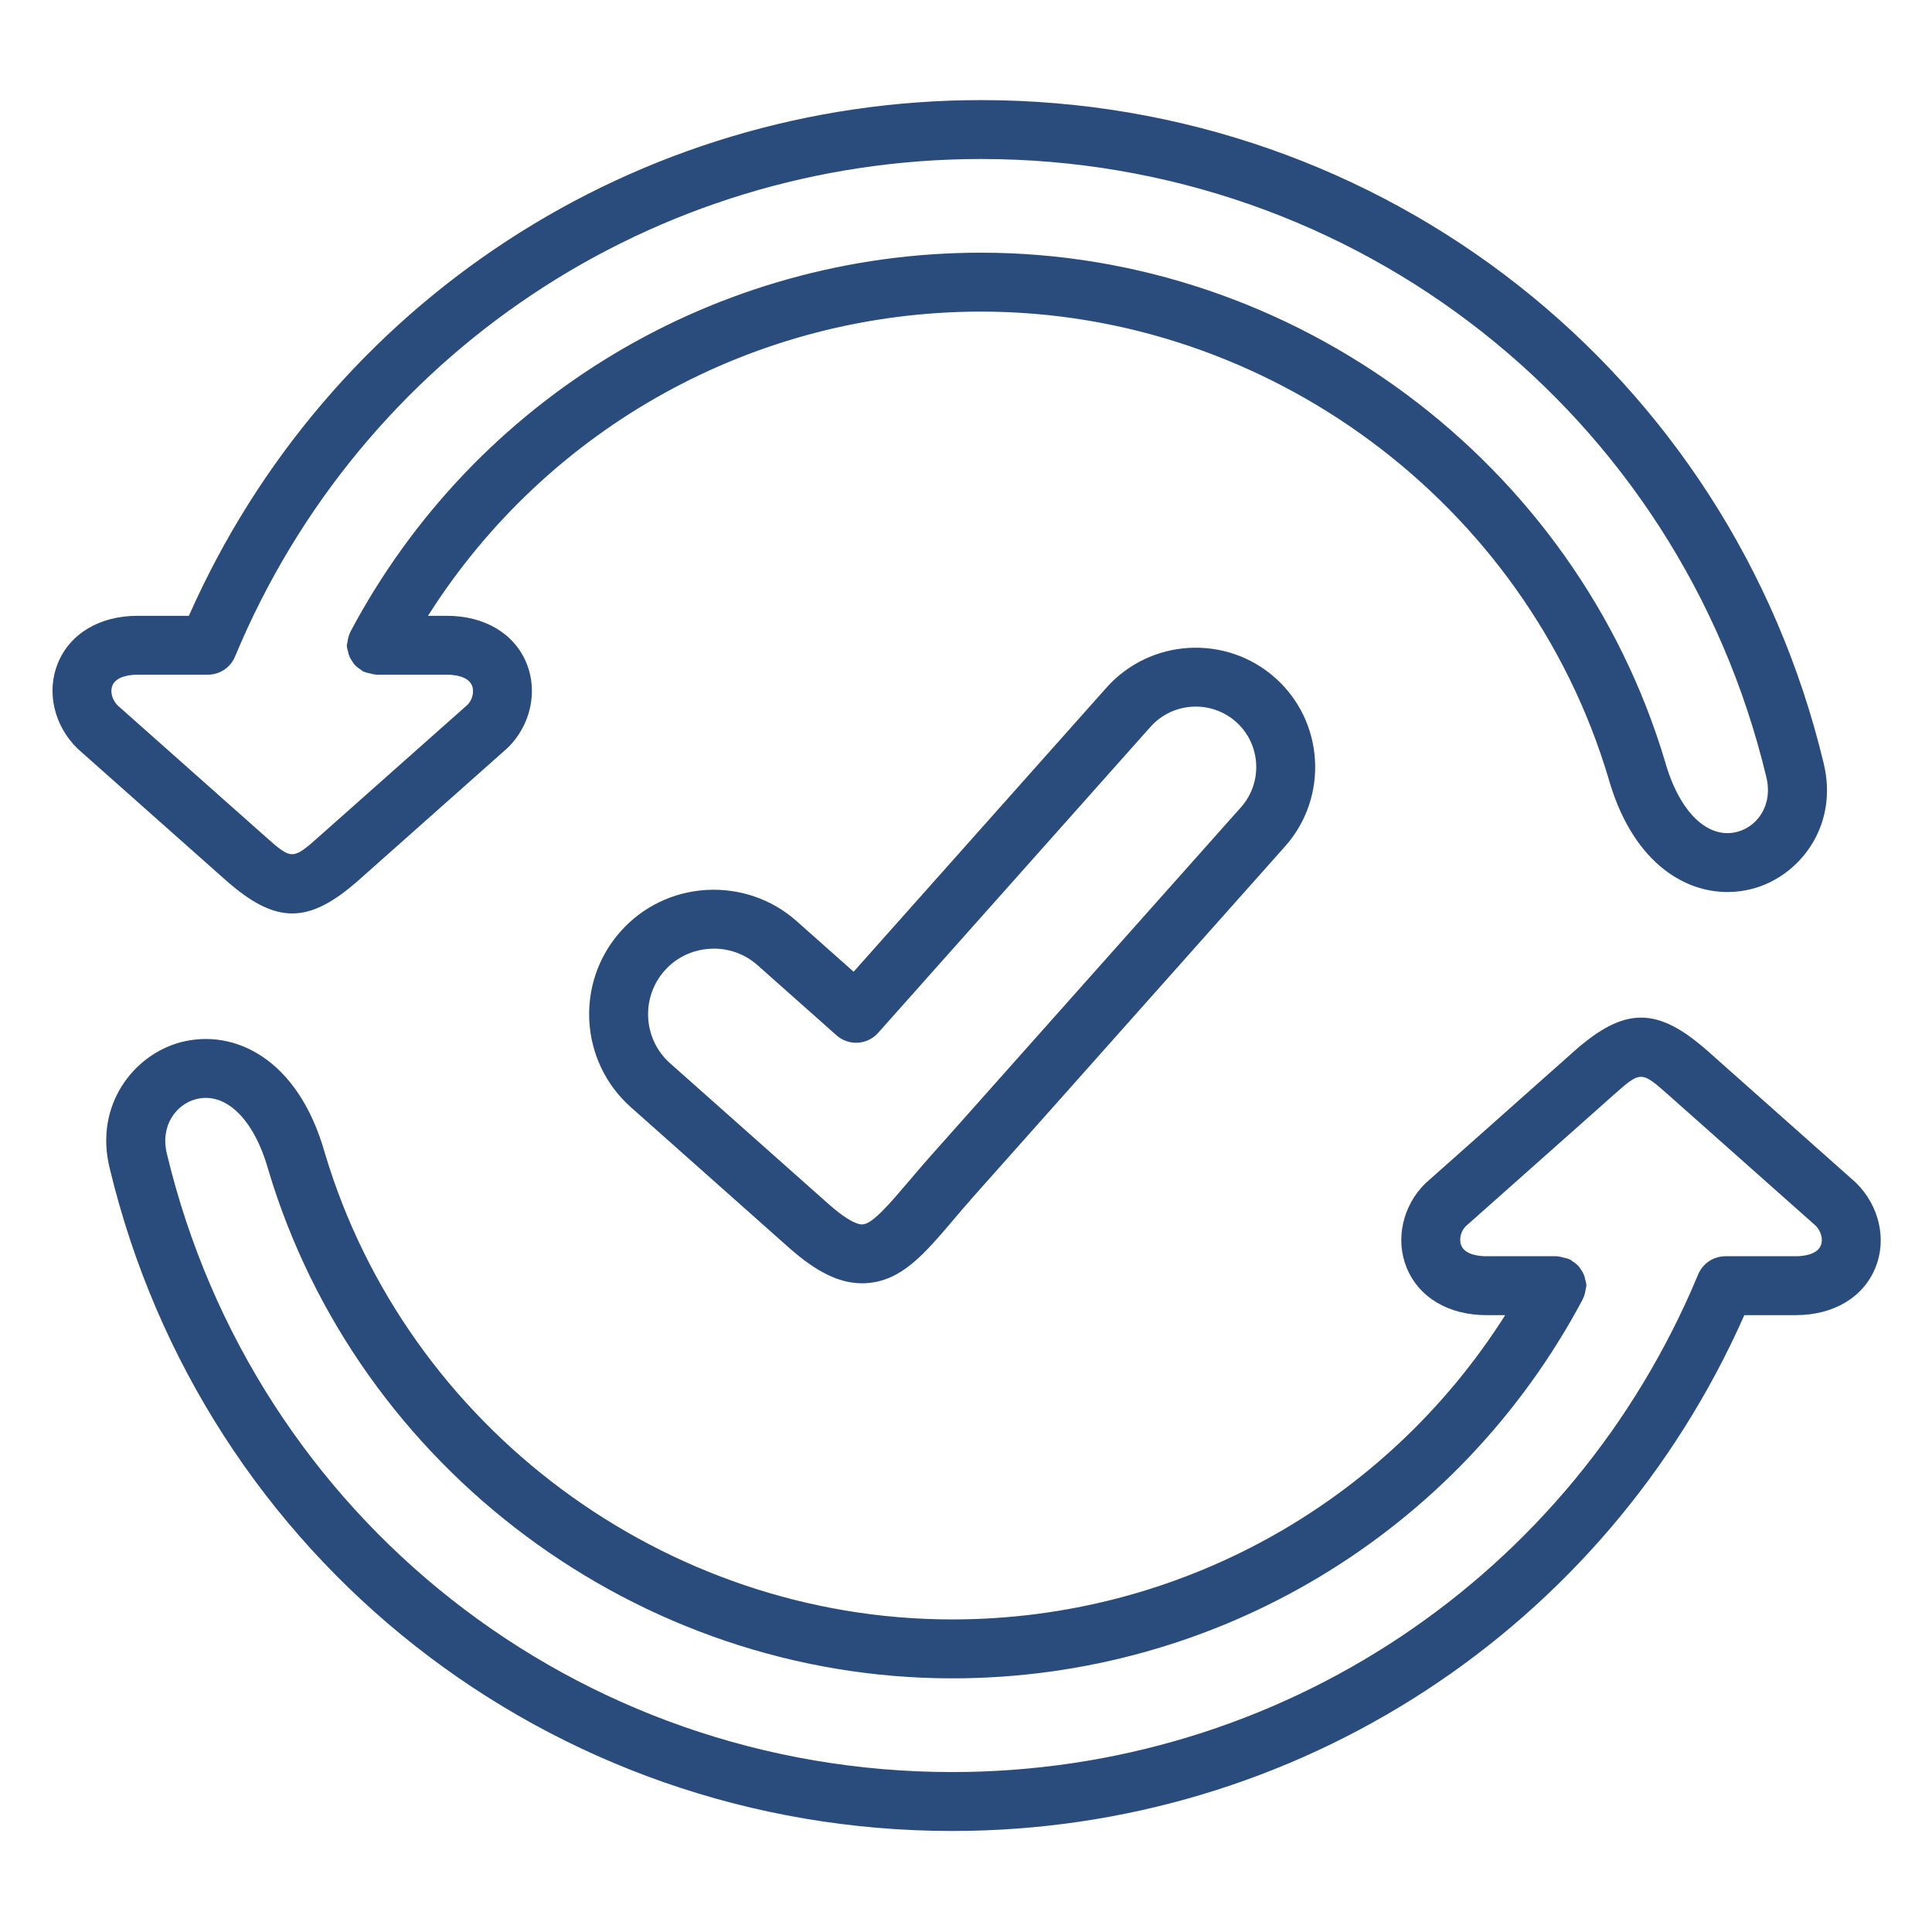 <svg xmlns="http://www.w3.org/2000/svg" width="80" height="80" viewBox="0 0 80 80" fill="none"><path d="M45.816 28.475L35.347 40.237L32.988 38.143C31.959 37.228 30.618 36.773 29.247 36.851C27.868 36.934 26.608 37.544 25.697 38.569C23.805 40.694 23.997 43.962 26.125 45.85L32.666 51.662C33.809 52.675 34.754 53.138 35.698 53.138C35.767 53.138 35.835 53.136 35.905 53.13C37.338 53.029 38.278 51.923 39.469 50.521C39.738 50.203 40.03 49.859 40.351 49.499L53.212 35.047C55.024 33.008 54.84 29.876 52.8 28.066V28.065C50.76 26.256 47.629 26.441 45.816 28.475ZM51.386 33.427L38.526 47.876C38.192 48.253 37.888 48.612 37.606 48.943C36.852 49.829 36.14 50.669 35.733 50.697C35.599 50.722 35.195 50.642 34.289 49.839L27.747 44.028C26.626 43.032 26.525 41.309 27.523 40.188C28.001 39.65 28.665 39.33 29.392 39.288C29.448 39.283 29.505 39.281 29.56 39.281C30.23 39.281 30.865 39.521 31.366 39.965L34.638 42.87C35.141 43.318 35.913 43.273 36.361 42.769L47.64 30.096C48.56 29.066 50.144 28.974 51.178 29.888C52.211 30.805 52.305 32.393 51.386 33.427Z" fill="#2A4C7D"></path><path d="M76.834 48.958L70.733 43.539C68.626 41.668 67.275 41.671 65.17 43.539L59.027 48.996C58.082 49.916 57.767 51.32 58.245 52.489C58.747 53.723 59.981 54.457 61.547 54.457H62.327C57.373 62.276 48.78 67.057 39.428 67.057C27.529 67.057 16.845 59.108 13.452 47.747C12.335 43.785 9.656 42.586 7.486 43.156C5.534 43.671 3.9 45.76 4.539 48.362C8.416 64.527 22.763 75.817 39.428 75.817C53.704 75.817 66.477 67.453 72.229 54.457H74.359C75.924 54.457 77.157 53.723 77.658 52.49C78.135 51.321 77.82 49.916 76.834 48.958ZM75.396 51.571C75.232 51.974 74.617 52.018 74.359 52.018H71.442C71.441 52.018 71.441 52.018 71.44 52.018C71.281 52.019 71.125 52.051 70.98 52.11C70.676 52.235 70.436 52.477 70.313 52.782C65.107 65.294 52.985 73.377 39.428 73.377C23.897 73.377 10.528 62.857 6.913 47.785C6.62 46.594 7.31 45.725 8.11 45.516C9.334 45.191 10.514 46.328 11.106 48.427C14.811 60.832 26.457 69.497 39.428 69.497C50.382 69.497 60.385 63.486 65.533 53.81C65.536 53.805 65.535 53.8 65.537 53.795C65.603 53.671 65.639 53.535 65.658 53.391C65.661 53.371 65.668 53.352 65.671 53.331C65.673 53.299 65.689 53.271 65.689 53.237C65.689 53.131 65.655 53.037 65.629 52.94C65.623 52.913 65.622 52.888 65.614 52.863C65.573 52.739 65.511 52.63 65.435 52.527C65.416 52.502 65.404 52.476 65.384 52.452C65.302 52.357 65.204 52.282 65.097 52.217C65.071 52.2 65.056 52.175 65.029 52.16C65.021 52.156 65.01 52.157 65.002 52.153C64.914 52.109 64.819 52.09 64.721 52.069C64.65 52.053 64.582 52.03 64.511 52.026C64.497 52.026 64.483 52.018 64.469 52.018H61.547C61.289 52.018 60.672 51.974 60.507 51.571C60.402 51.313 60.495 50.973 60.69 50.78L66.791 45.361C67.946 44.336 67.947 44.329 69.111 45.361L75.17 50.742C75.407 50.973 75.501 51.316 75.396 51.571Z" fill="#2A4C7D"></path><path d="M12.1 37.824C12.963 37.824 13.827 37.356 14.88 36.421L21.023 30.965C21.968 30.044 22.282 28.639 21.805 27.468C21.303 26.235 20.069 25.499 18.503 25.499H17.723C22.677 17.683 31.269 12.903 40.623 12.903C52.52 12.903 63.203 20.85 66.598 32.209C67.543 35.562 69.609 36.937 71.532 36.937C71.882 36.937 72.228 36.891 72.563 36.803C74.515 36.289 76.151 34.198 75.511 31.595C71.633 15.433 57.288 4.145 40.623 4.145C26.348 4.145 13.574 12.506 7.821 25.499H5.695C4.129 25.499 2.895 26.235 2.393 27.468C1.916 28.639 2.23 30.044 3.217 31.004L9.318 36.421C10.371 37.356 11.235 37.824 12.1 37.824ZM4.655 28.386C4.82 27.983 5.438 27.938 5.695 27.938H8.608C8.608 27.938 8.61 27.938 8.611 27.938C8.77 27.937 8.926 27.905 9.072 27.846C9.375 27.721 9.615 27.478 9.738 27.174C14.944 14.665 27.065 6.584 40.623 6.584C56.153 6.584 69.523 17.103 73.138 32.169C73.43 33.365 72.741 34.234 71.94 34.444C70.718 34.767 69.537 33.632 68.945 31.53C65.238 19.127 53.592 10.463 40.623 10.463C29.667 10.463 19.664 16.473 14.517 26.146C14.515 26.151 14.515 26.156 14.513 26.161C14.447 26.285 14.411 26.421 14.392 26.565C14.39 26.585 14.381 26.605 14.38 26.625C14.377 26.657 14.361 26.685 14.361 26.718C14.361 26.825 14.396 26.919 14.421 27.016C14.428 27.042 14.428 27.067 14.437 27.093C14.477 27.217 14.54 27.326 14.616 27.429C14.633 27.454 14.646 27.48 14.666 27.504C14.748 27.6 14.846 27.673 14.953 27.739C14.979 27.756 14.995 27.781 15.022 27.796C15.03 27.8 15.04 27.799 15.048 27.804C15.137 27.847 15.233 27.866 15.332 27.888C15.401 27.904 15.468 27.926 15.537 27.929C15.553 27.93 15.566 27.938 15.582 27.938H18.504C18.762 27.938 19.379 27.982 19.544 28.386C19.649 28.645 19.555 28.986 19.361 29.181L13.259 34.598C12.098 35.63 12.096 35.626 10.94 34.598L4.88 29.218C4.643 28.987 4.55 28.646 4.655 28.386Z" fill="#2A4C7D"></path></svg>